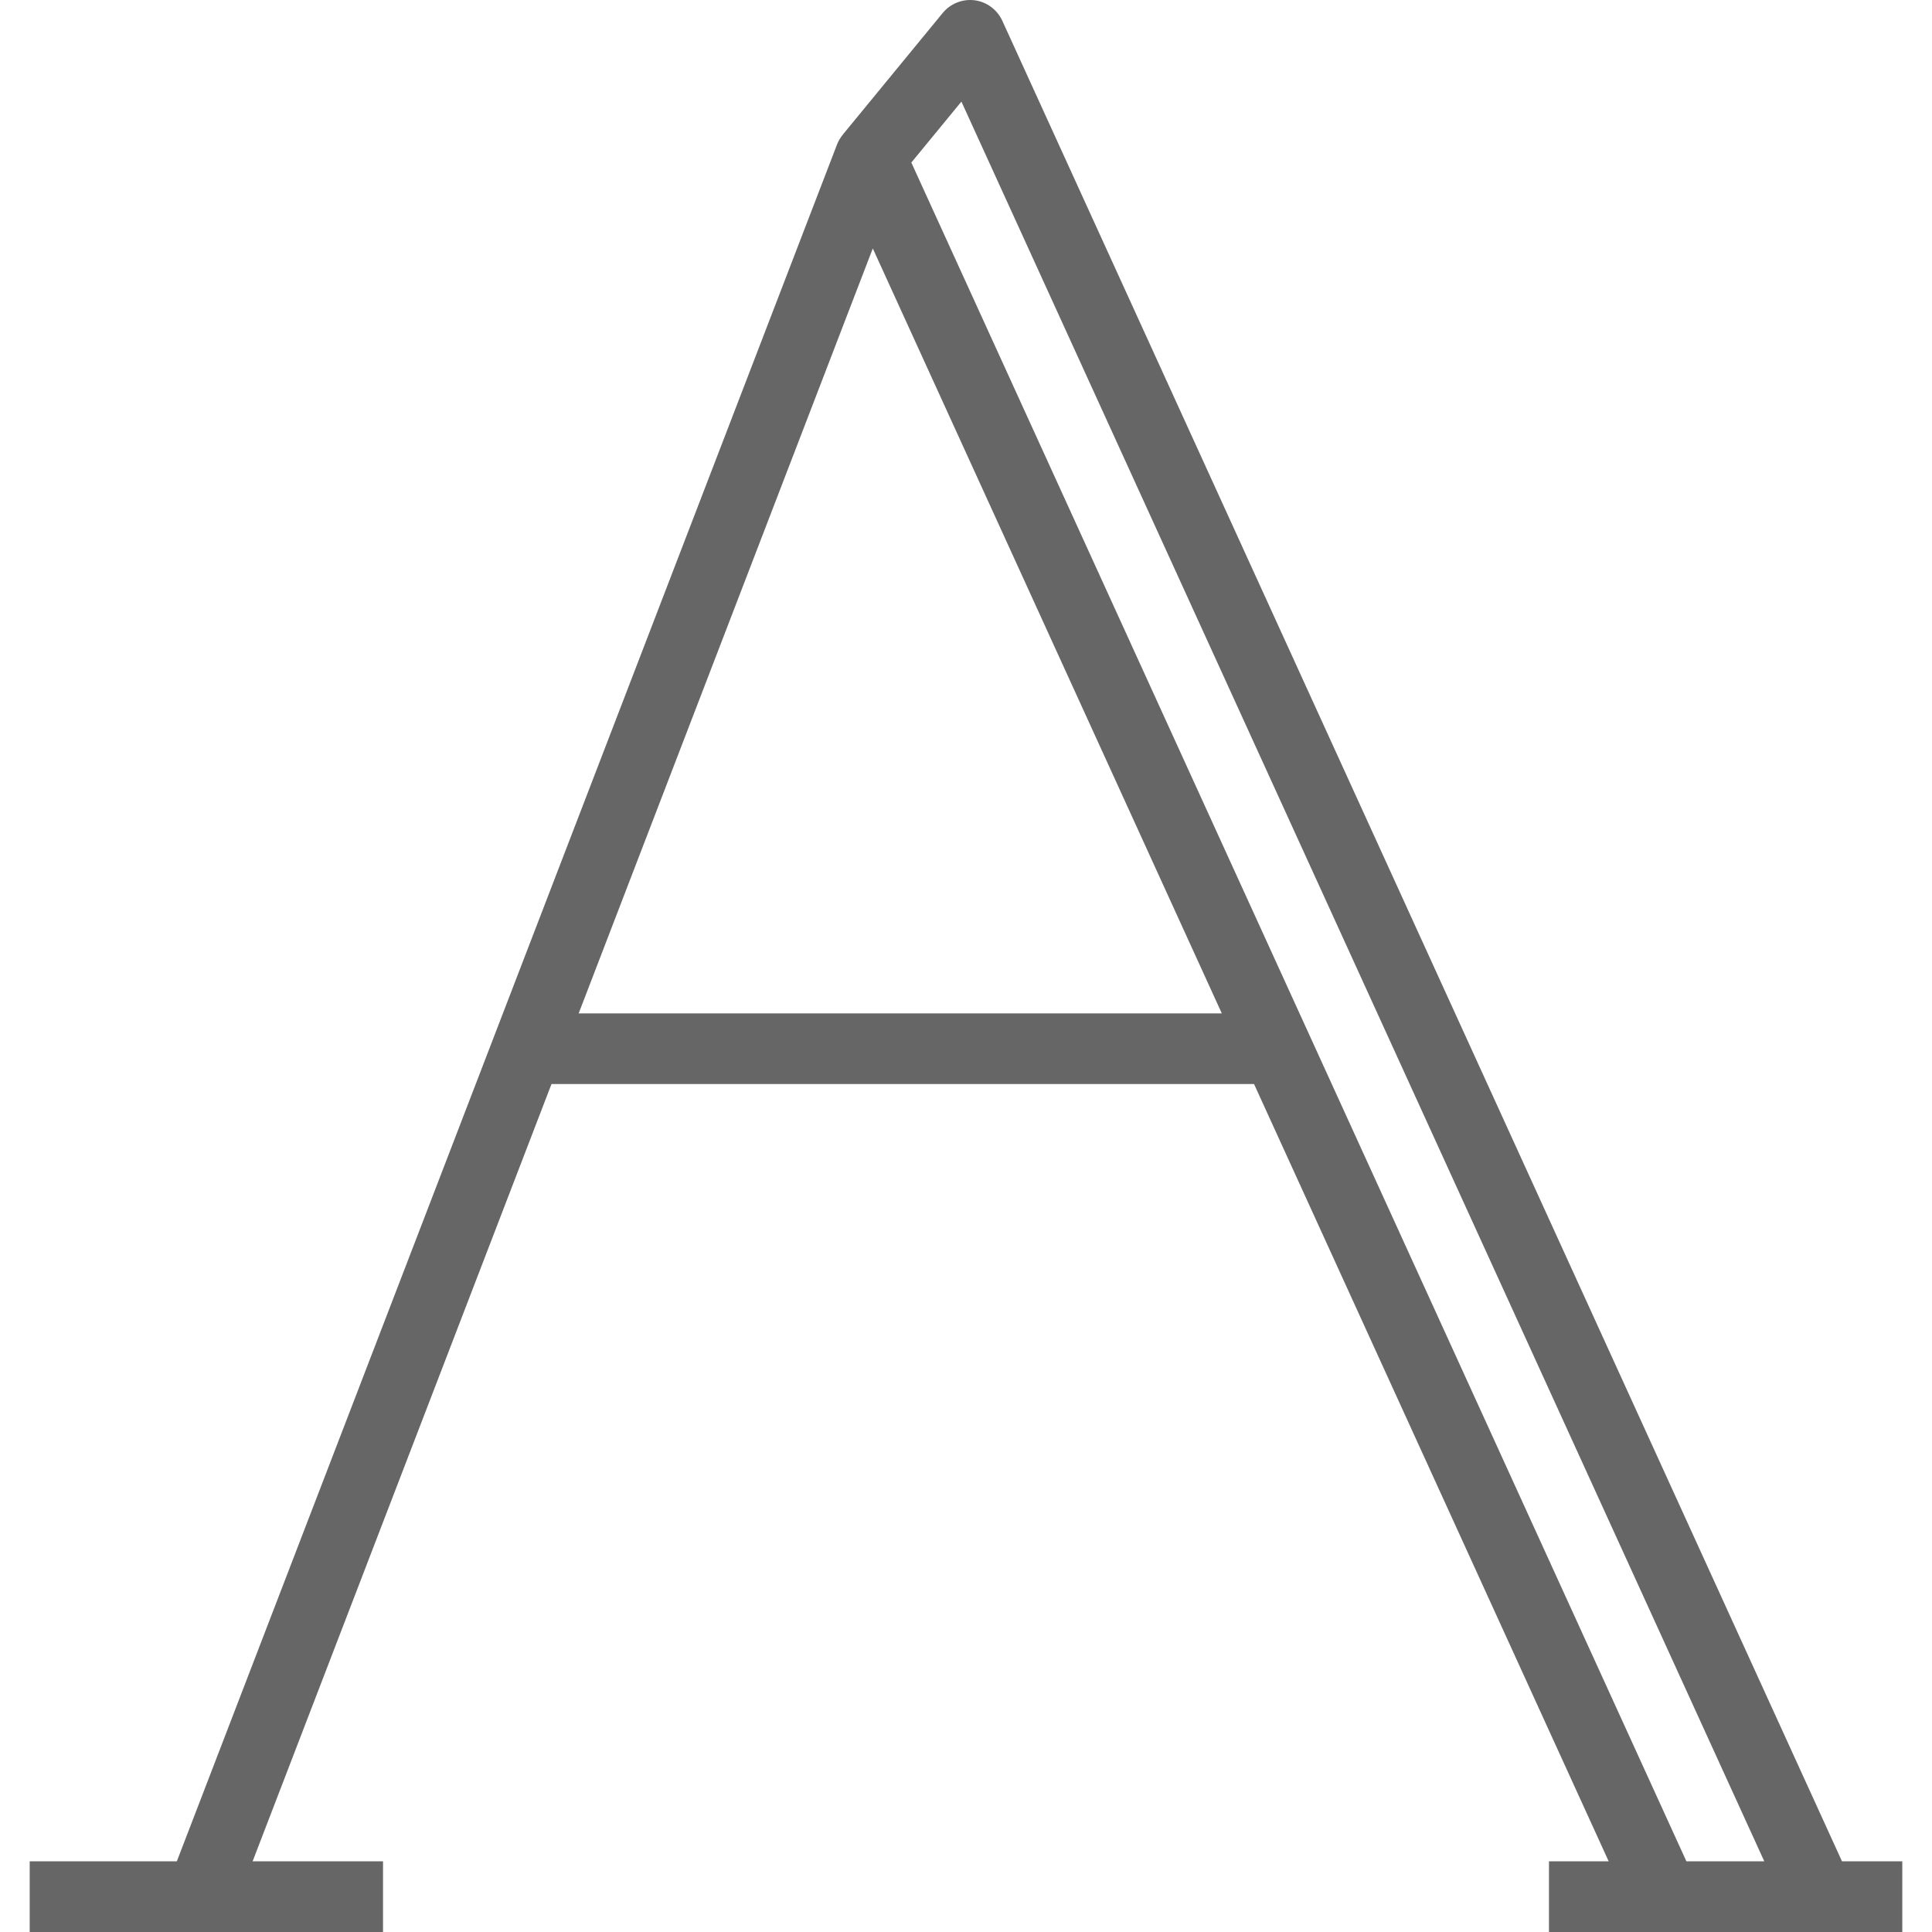 <?xml version="1.0" encoding="iso-8859-1"?>
<!-- Generator: Adobe Illustrator 19.1.0, SVG Export Plug-In . SVG Version: 6.00 Build 0)  -->
<svg version="1.1" id="Capa_1" xmlns="http://www.w3.org/2000/svg" xmlns:xlink="http://www.w3.org/1999/xlink" x="0px" y="0px"
	 viewBox="0 0 492.206 492.206" style="enable-background:new 0 0 492.206 492.206;" xml:space="preserve">
<g>
	<path fill="rgba(0, 0, 0, 0.6)" d="M469.277,474.203L255.338,5.254c-1.314-2.809-3.961-4.789-7.039-5.185c-3.06-0.379-6.157,0.828-8.119,3.222l-25.491,31.036
		l0.014,0.011c-0.602,0.731-1.104,1.556-1.455,2.474L45.051,474.203H7.568v18.003h90.013v-18.003H64.357l76.144-198.028h178.984
		l90.351,198.028h-15.212v18.003h90.013v-18.003H469.277z M147.424,258.172l74.933-194.879l88.914,194.879H147.424z M232.175,41.413
		l12.758-15.529l204.545,448.319h-19.842L232.175,41.413z"/>
</g>
<g>
</g>
<g>
</g>
<g>
</g>
<g>
</g>
<g>
</g>
<g>
</g>
<g>
</g>
<g>
</g>
<g>
</g>
<g>
</g>
<g>
</g>
<g>
</g>
<g>
</g>
<g>
</g>
<g>
</g>
</svg>
